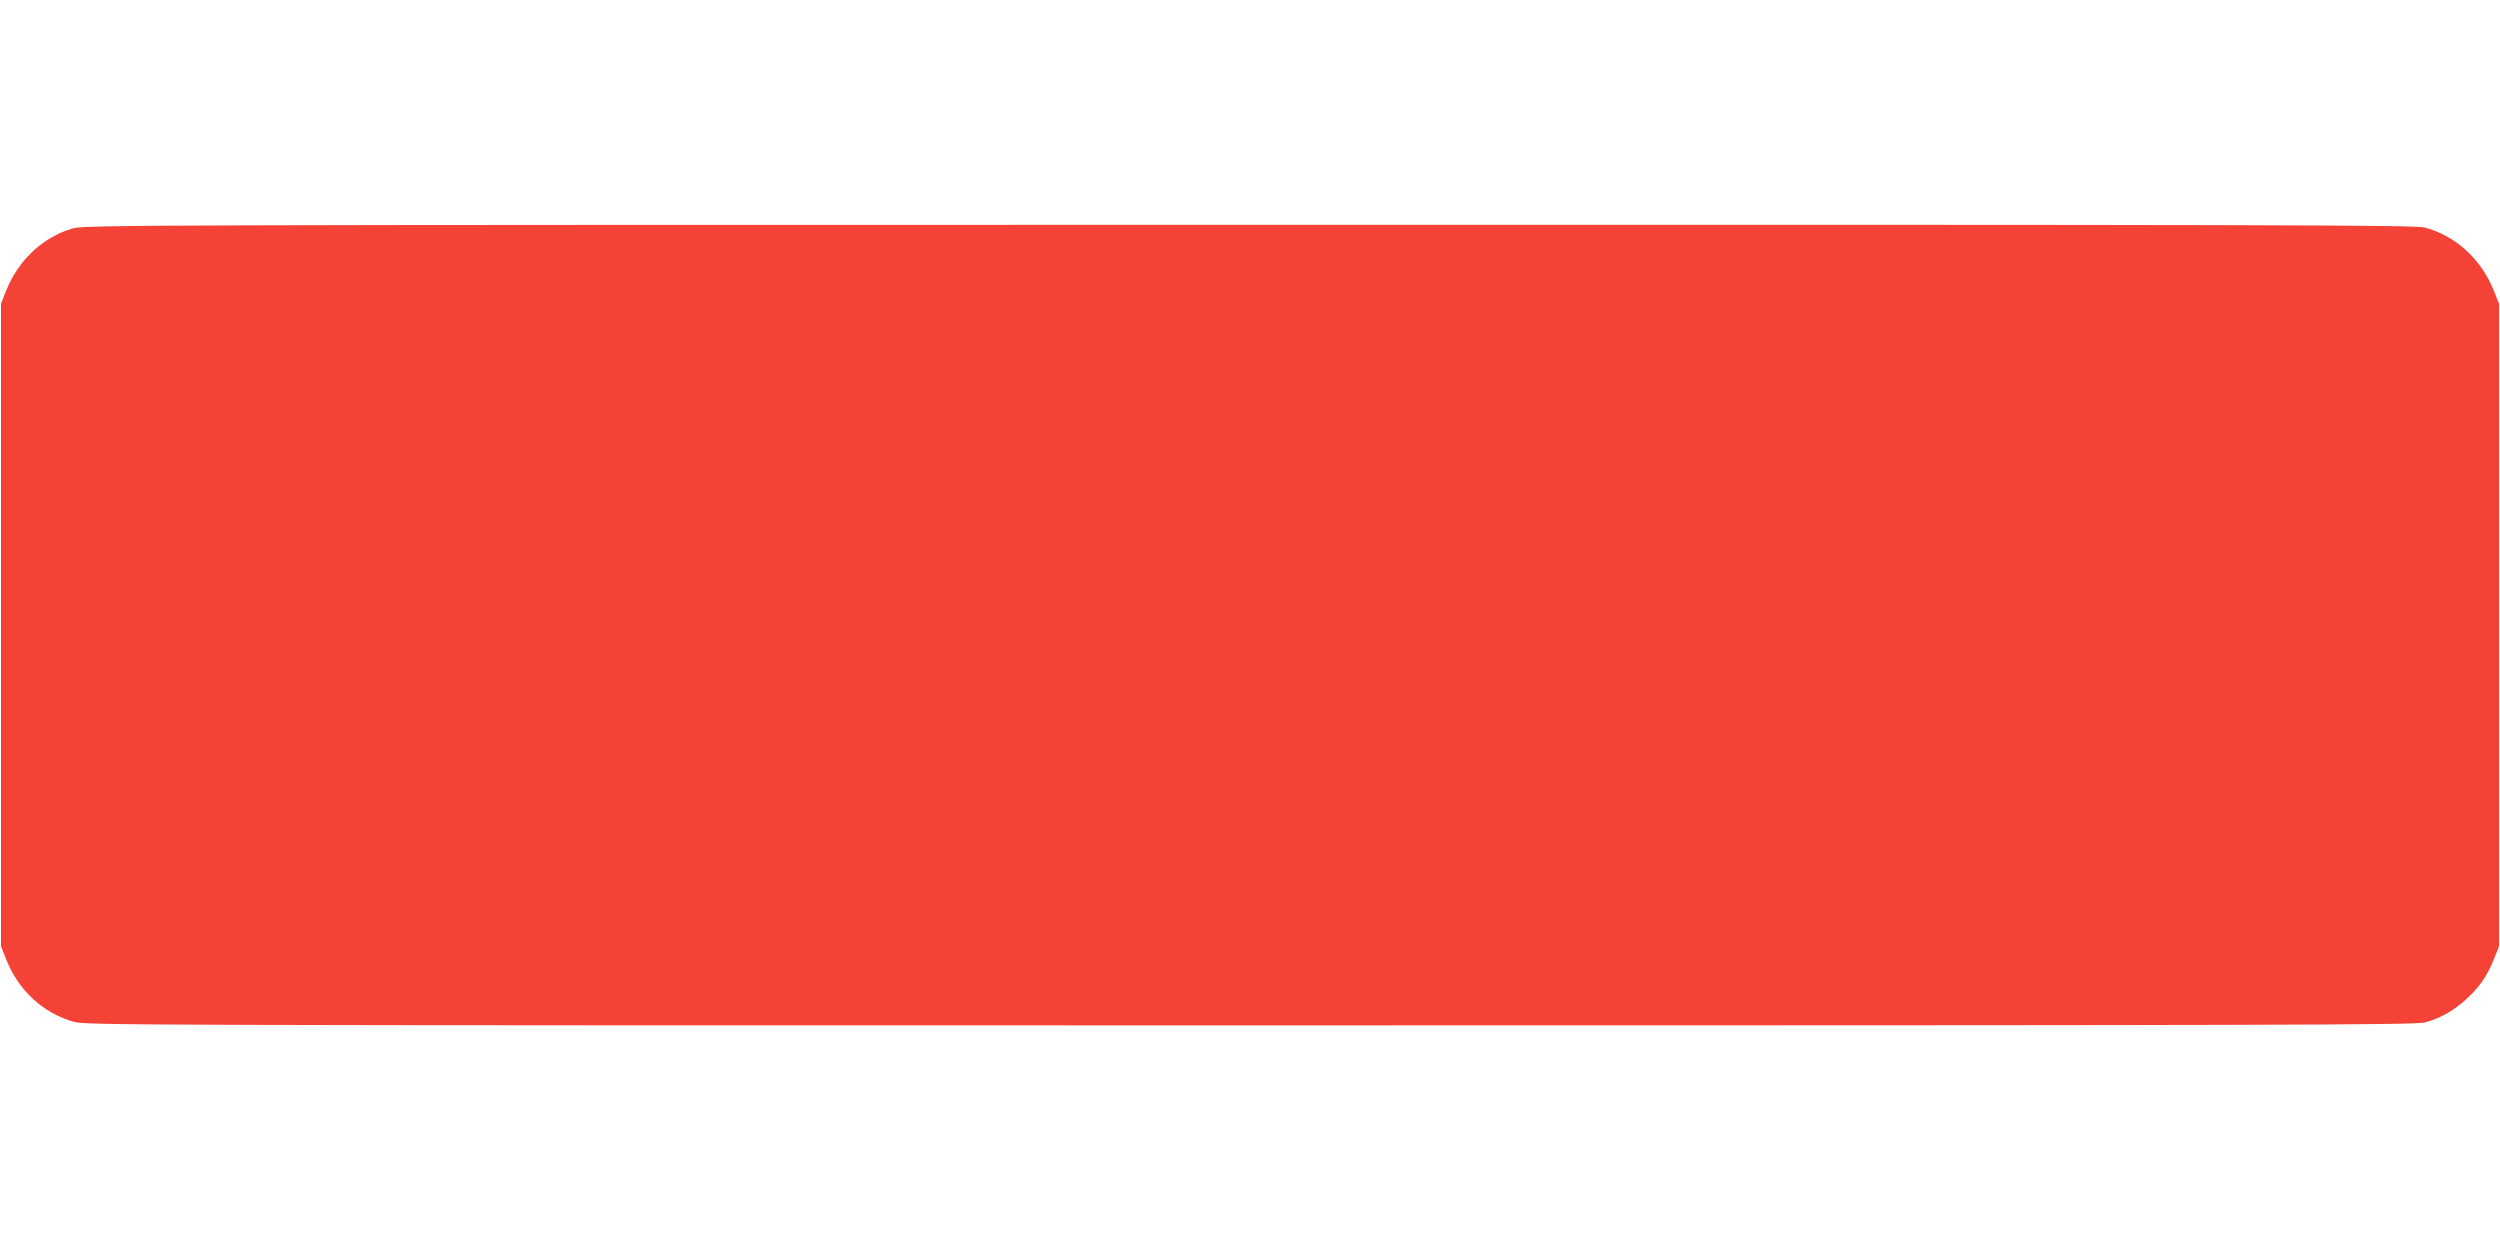 <?xml version="1.0" standalone="no"?>
<!DOCTYPE svg PUBLIC "-//W3C//DTD SVG 20010904//EN"
 "http://www.w3.org/TR/2001/REC-SVG-20010904/DTD/svg10.dtd">
<svg version="1.0" xmlns="http://www.w3.org/2000/svg"
 width="1280pt" height="640pt" viewBox="0 0 1280 640"
 preserveAspectRatio="xMidYMid meet">
<g transform="translate(0,640) scale(0.1,-0.1)"
fill="#f44336" stroke="none">
<path d="M374 5231 c-153 -44 -279 -161 -342 -318 l-27 -68 0 -1645 0 -1645
27 -68 c64 -160 190 -275 347 -319 63 -17 280 -18 6021 -18 5319 0 5962 2
6015 15 78 21 147 59 212 119 68 62 106 117 141 203 l27 68 0 1645 0 1645 -27
68 c-65 161 -197 281 -353 322 -53 13 -695 15 -6020 14 -5641 0 -5963 -1
-6021 -18z"/>
</g>
</svg>
